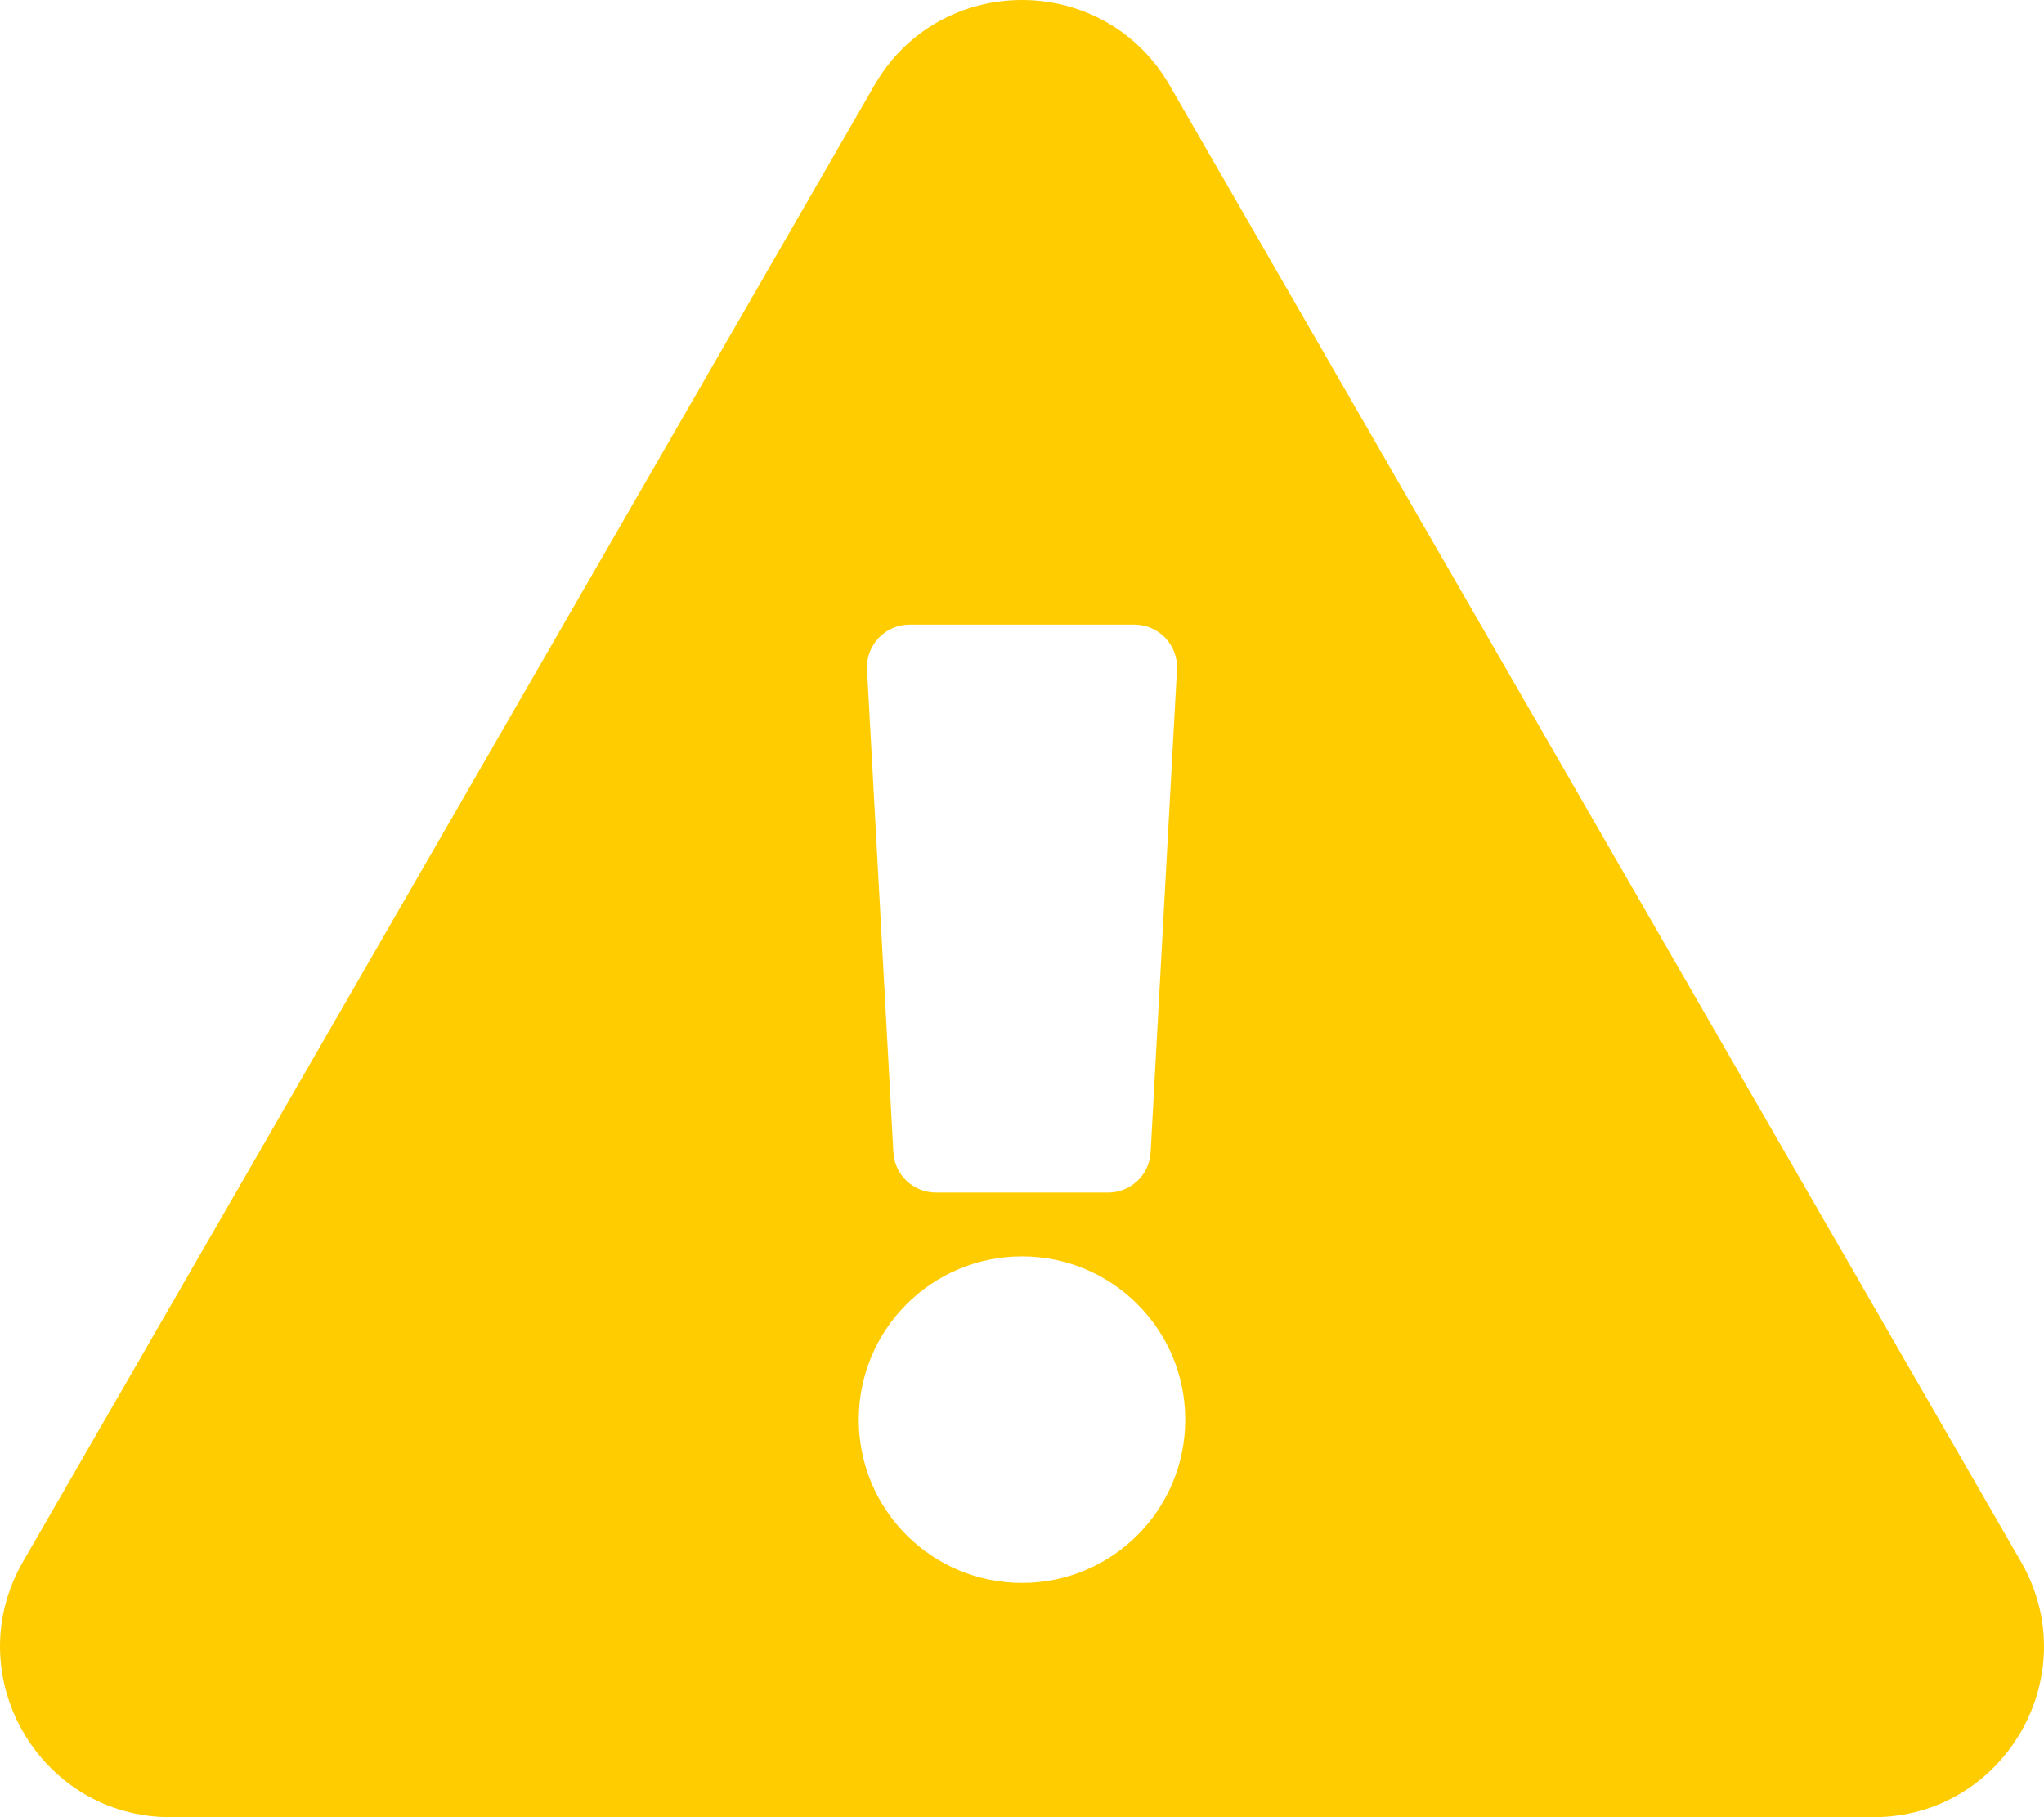 <svg width="45" height="40" viewBox="0 0 45 40" fill="none" xmlns="http://www.w3.org/2000/svg">
<path d="M44.493 34.376C45.936 36.876 44.126 40 41.245 40H3.754C0.869 40 -0.933 36.871 0.506 34.376L19.252 1.874C20.695 -0.627 24.308 -0.622 25.748 1.874L44.493 34.376ZM22.5 27.656C20.515 27.656 18.906 29.265 18.906 31.25C18.906 33.235 20.515 34.844 22.5 34.844C24.485 34.844 26.094 33.235 26.094 31.25C26.094 29.265 24.485 27.656 22.5 27.656ZM19.088 14.739L19.668 25.364C19.695 25.861 20.106 26.25 20.604 26.25H24.396C24.894 26.25 25.305 25.861 25.332 25.364L25.912 14.739C25.941 14.202 25.514 13.75 24.976 13.75H20.024C19.486 13.75 19.059 14.202 19.088 14.739Z" fill="#FFCC00"/>
</svg>
